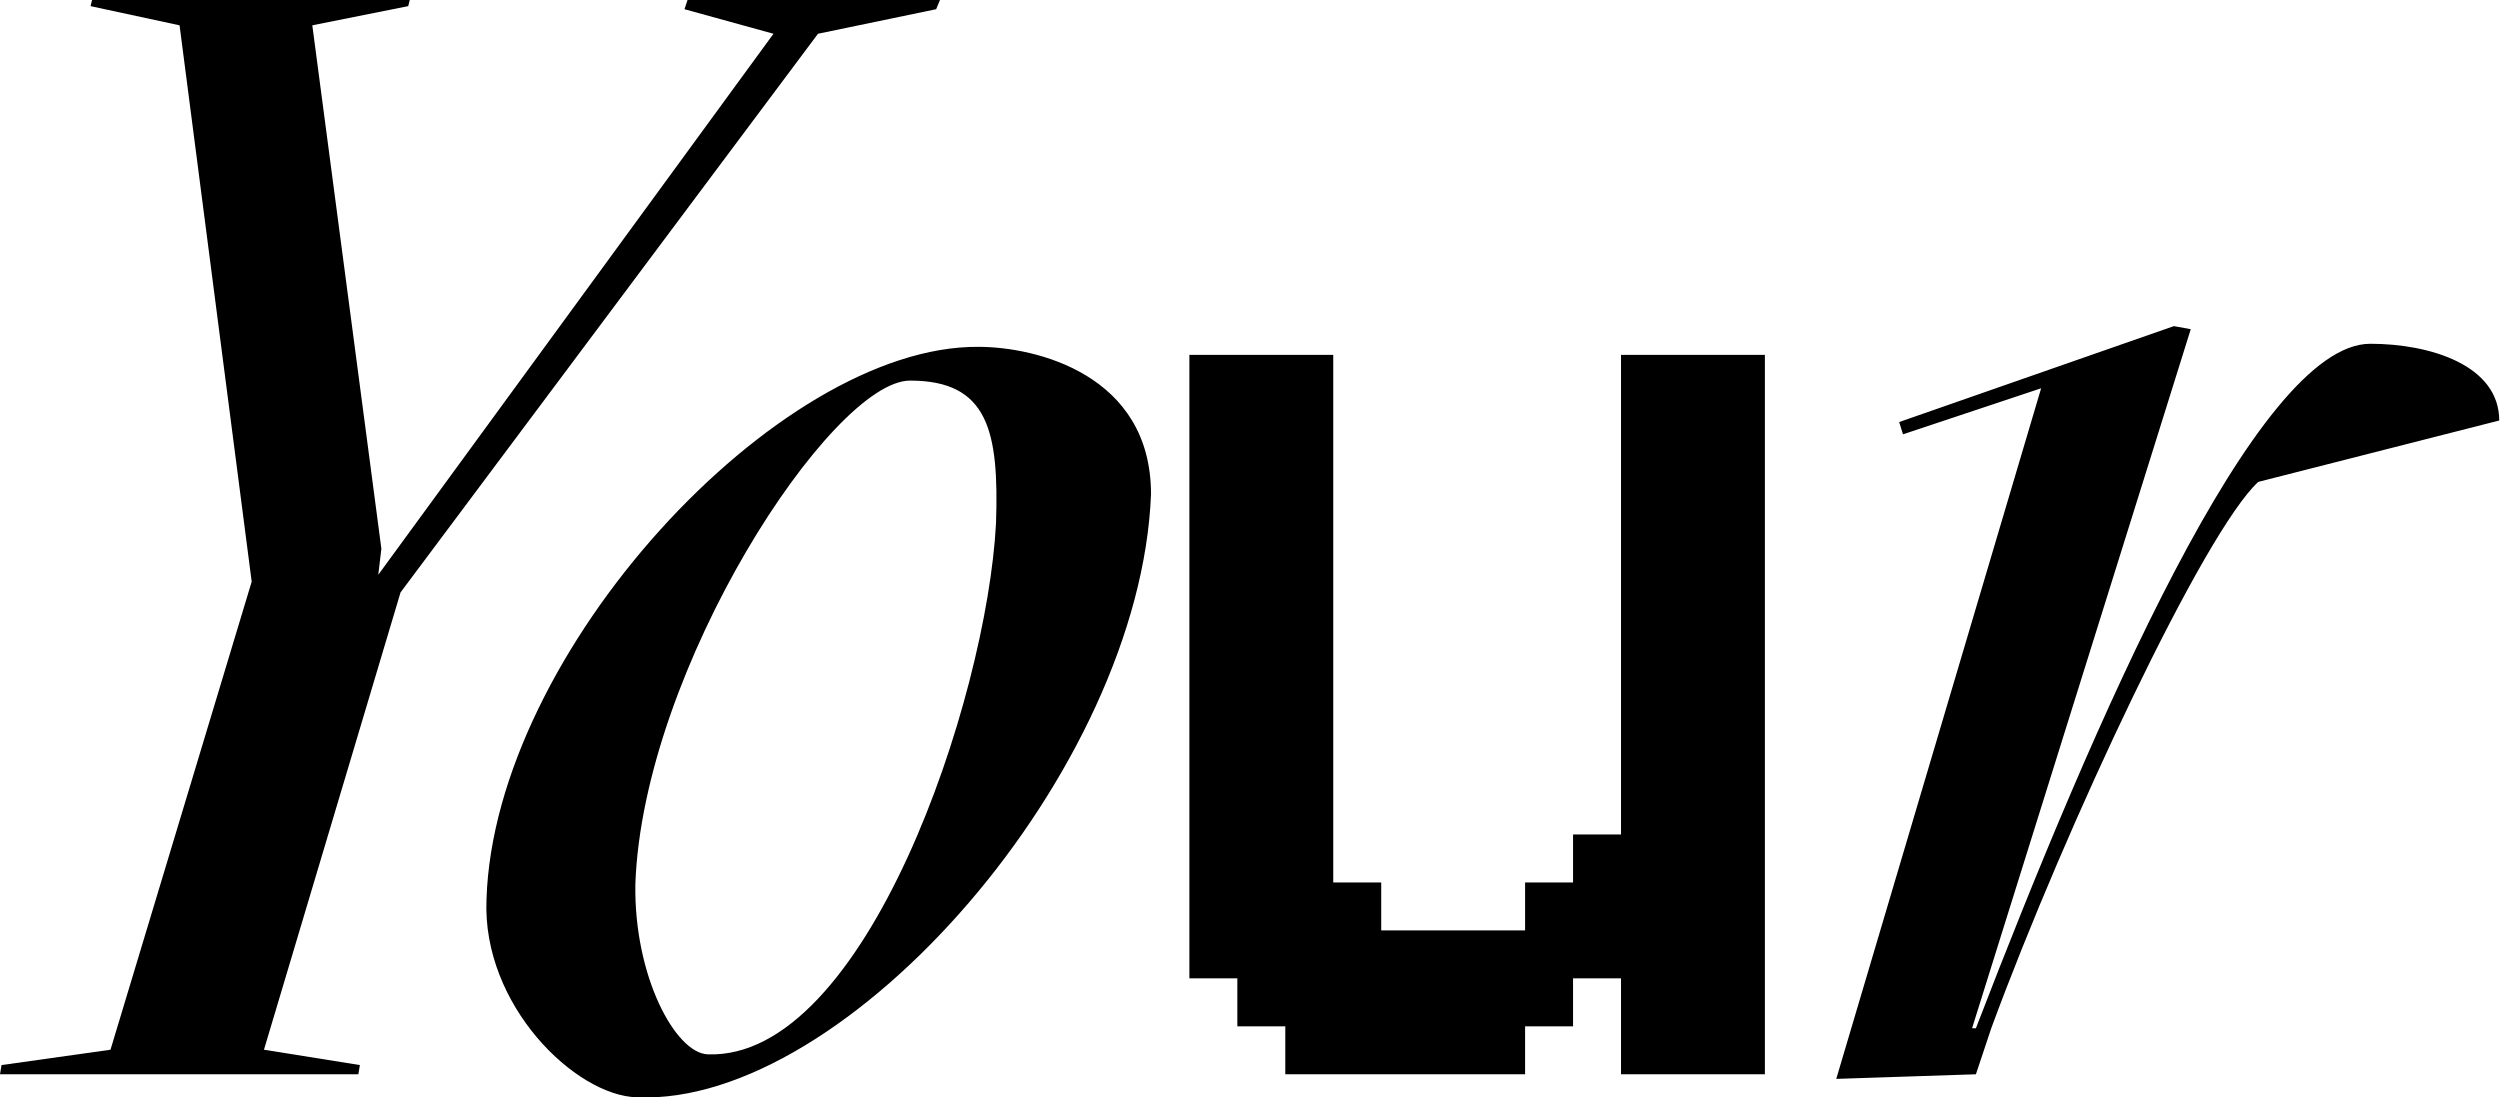 <svg xmlns="http://www.w3.org/2000/svg" viewBox="0 0 130.32 57.21"><g data-name="Calque 2"><g data-name="Calque 1"><path d="M48.8.48l-6.16 1.28-21.76 29.12-7.12 23.84 5 .8-.08.48H0l.08-.48 5.68-.8 7.36-24.4-3.76-29-4.64-1L4.8 0h16.56l-.08.32-5 1 3.6 27.28-.16 1.36 20.6-28.2L35.68.48l.16-.48H49z"/><path d="M25.36 46.88C25.76 34 40.56 18 51 18.08c3 0 9 1.44 9 7.68-.56 14.4-15.84 31.92-26.8 31.44-3.2-.08-8.08-4.8-7.84-10.32zm26.56-19.6c.16-4.8-.4-7.44-4.48-7.44s-13.92 15-14.32 26.24c-.08 4.8 2.08 8.8 3.76 8.88 8.24.32 14.56-18.48 15.04-27.68zM67 56v-2.5h-2.5V51H62V18.5h7.5V46H72v2.5h7.5V46H82v-2.5h2.5v-25H92V56h-7.5v-5H82v2.5h-2.5V56zM106.4 20.24l-7.2 2.4L99 22l14.32-5 .88.16-11.4 36.44h.2c6.16-16 14.64-35.68 20.56-35.68 3.12 0 6.72 1.12 6.72 4l-12.56 3.2c-2.8 2.56-10 17.84-13.92 28.48L103 56l-7.28.24z"/></g></g></svg>